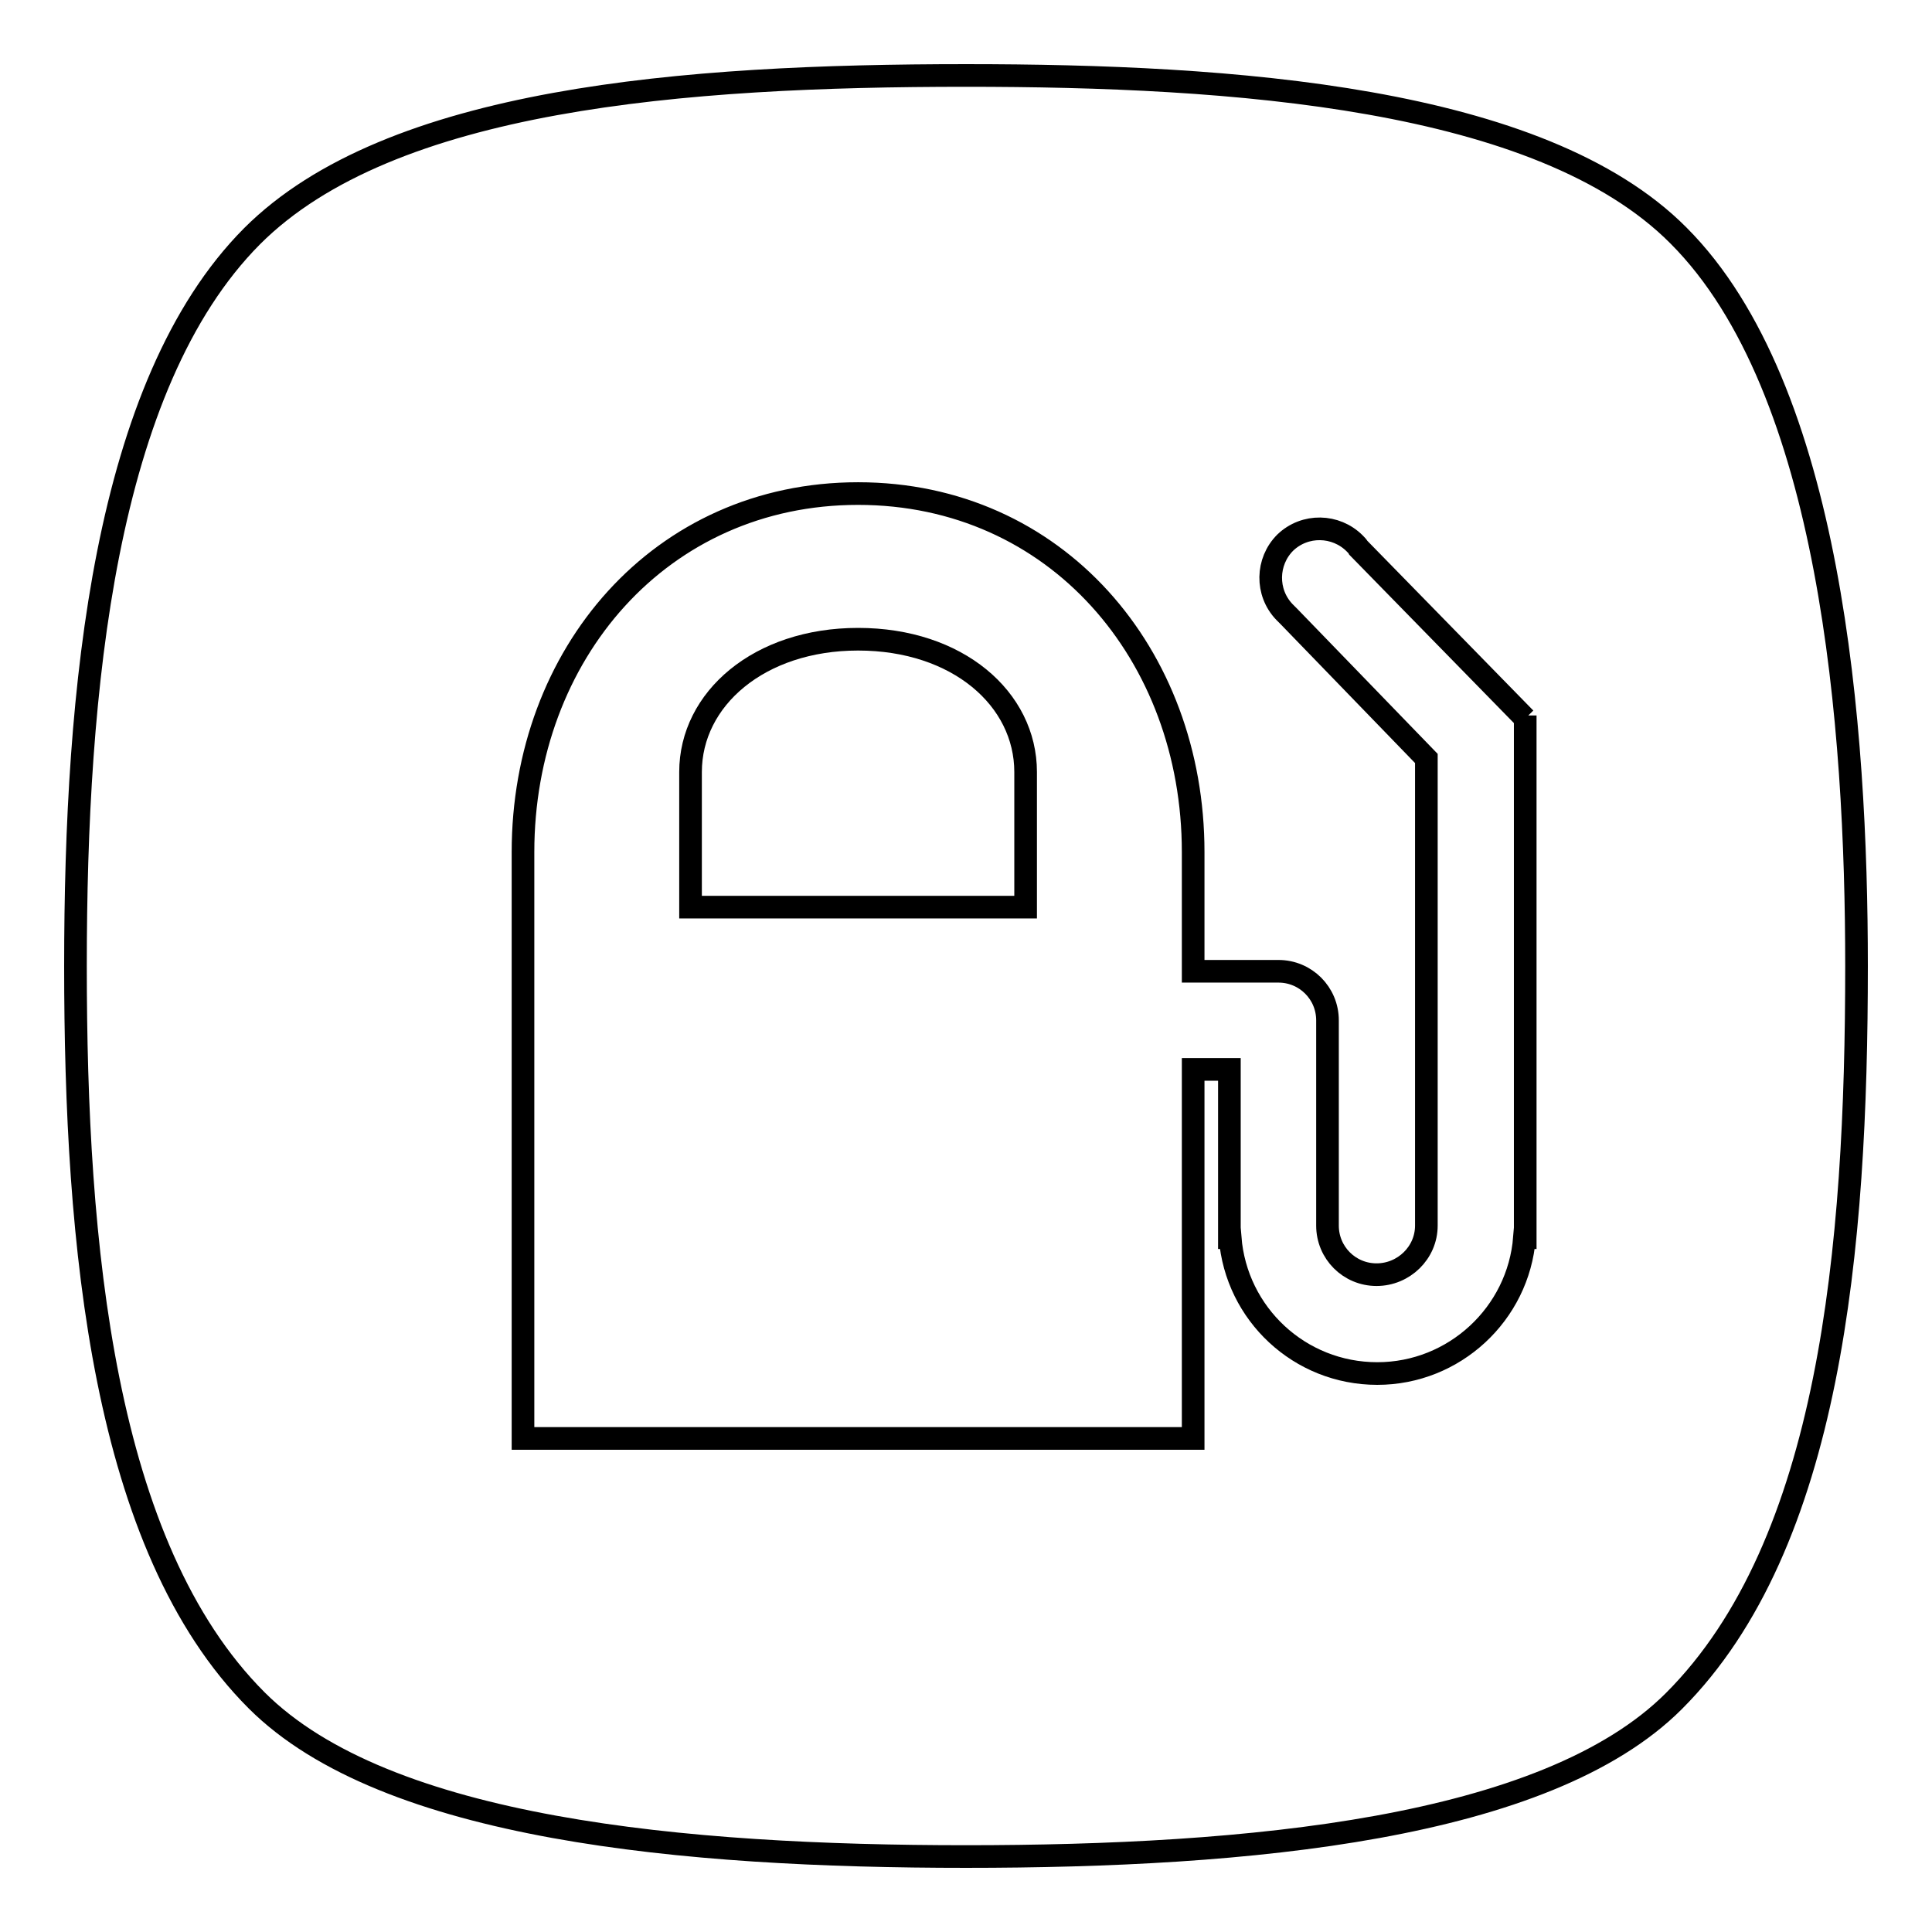 <?xml version="1.0" encoding="utf-8"?>
<!-- Svg Vector Icons : http://www.onlinewebfonts.com/icon -->
<!DOCTYPE svg PUBLIC "-//W3C//DTD SVG 1.1//EN" "http://www.w3.org/Graphics/SVG/1.1/DTD/svg11.dtd">
<svg version="1.1" xmlns="http://www.w3.org/2000/svg" xmlns:xlink="http://www.w3.org/1999/xlink" x="0px" y="0px" viewBox="0 0 256 256" enable-background="new 0 0 256 256" xml:space="preserve">
<g><g><path stroke-width="3" fill-opacity="0" stroke="#000000"  d="M113.7,84.7c-13.1,0-22.2,7.9-22.2,17.6v17.9h44.4v-17.9C135.9,92.6,126.9,84.7,113.7,84.7z"/><path stroke-width="3" fill-opacity="0" stroke="#000000"  d="M222.4,31.2C204.1,12.8,163.2,10,128,10c-37.4,0-76.3,3-94.6,21.3C13.8,51,10,91.4,10,128c0,36.9,3.6,76.9,24,97.3c17.1,17.1,56.7,20.7,94,20.7c37.3,0,76.8-3.6,93.8-20.6c20.8-20.8,24.2-60.1,24.2-97.4C246,96.5,242.7,51.5,222.4,31.2z M202.1,95.2V164h-0.1c-0.8,10.1-9.3,18-19.5,18c-10.3,0-18.7-7.9-19.5-18h-0.1v-22.3h-4.8v48.9H69.3v-77.7c0-26.2,18.2-47.5,44.4-47.5c26.2,0,44.4,21.3,44.4,47.5v15.8H169l0,0c0.1,0,0.3,0,0.4,0c3.6,0,6.5,2.9,6.5,6.5c0,0.1,0,0.3,0,0.4c0,0.1,0,0.3,0,0.4c0,0.1,0,0.3,0,0.4h0v26c0,3.6,2.9,6.5,6.5,6.5c3.6,0,6.6-2.9,6.6-6.5v-61.9l-18.2-18.8l0,0c-0.2-0.2-0.4-0.4-0.6-0.6c-2.5-2.6-2.4-6.7,0.1-9.2c2.6-2.5,6.7-2.4,9.2,0.1c0.2,0.2,0.4,0.4,0.5,0.6l0,0L202.1,95.2L202.1,95.2L202.1,95.2c0-0.1,0-0.3,0-0.4C202.1,94.9,202.1,95,202.1,95.2z"/></g></g>
</svg>